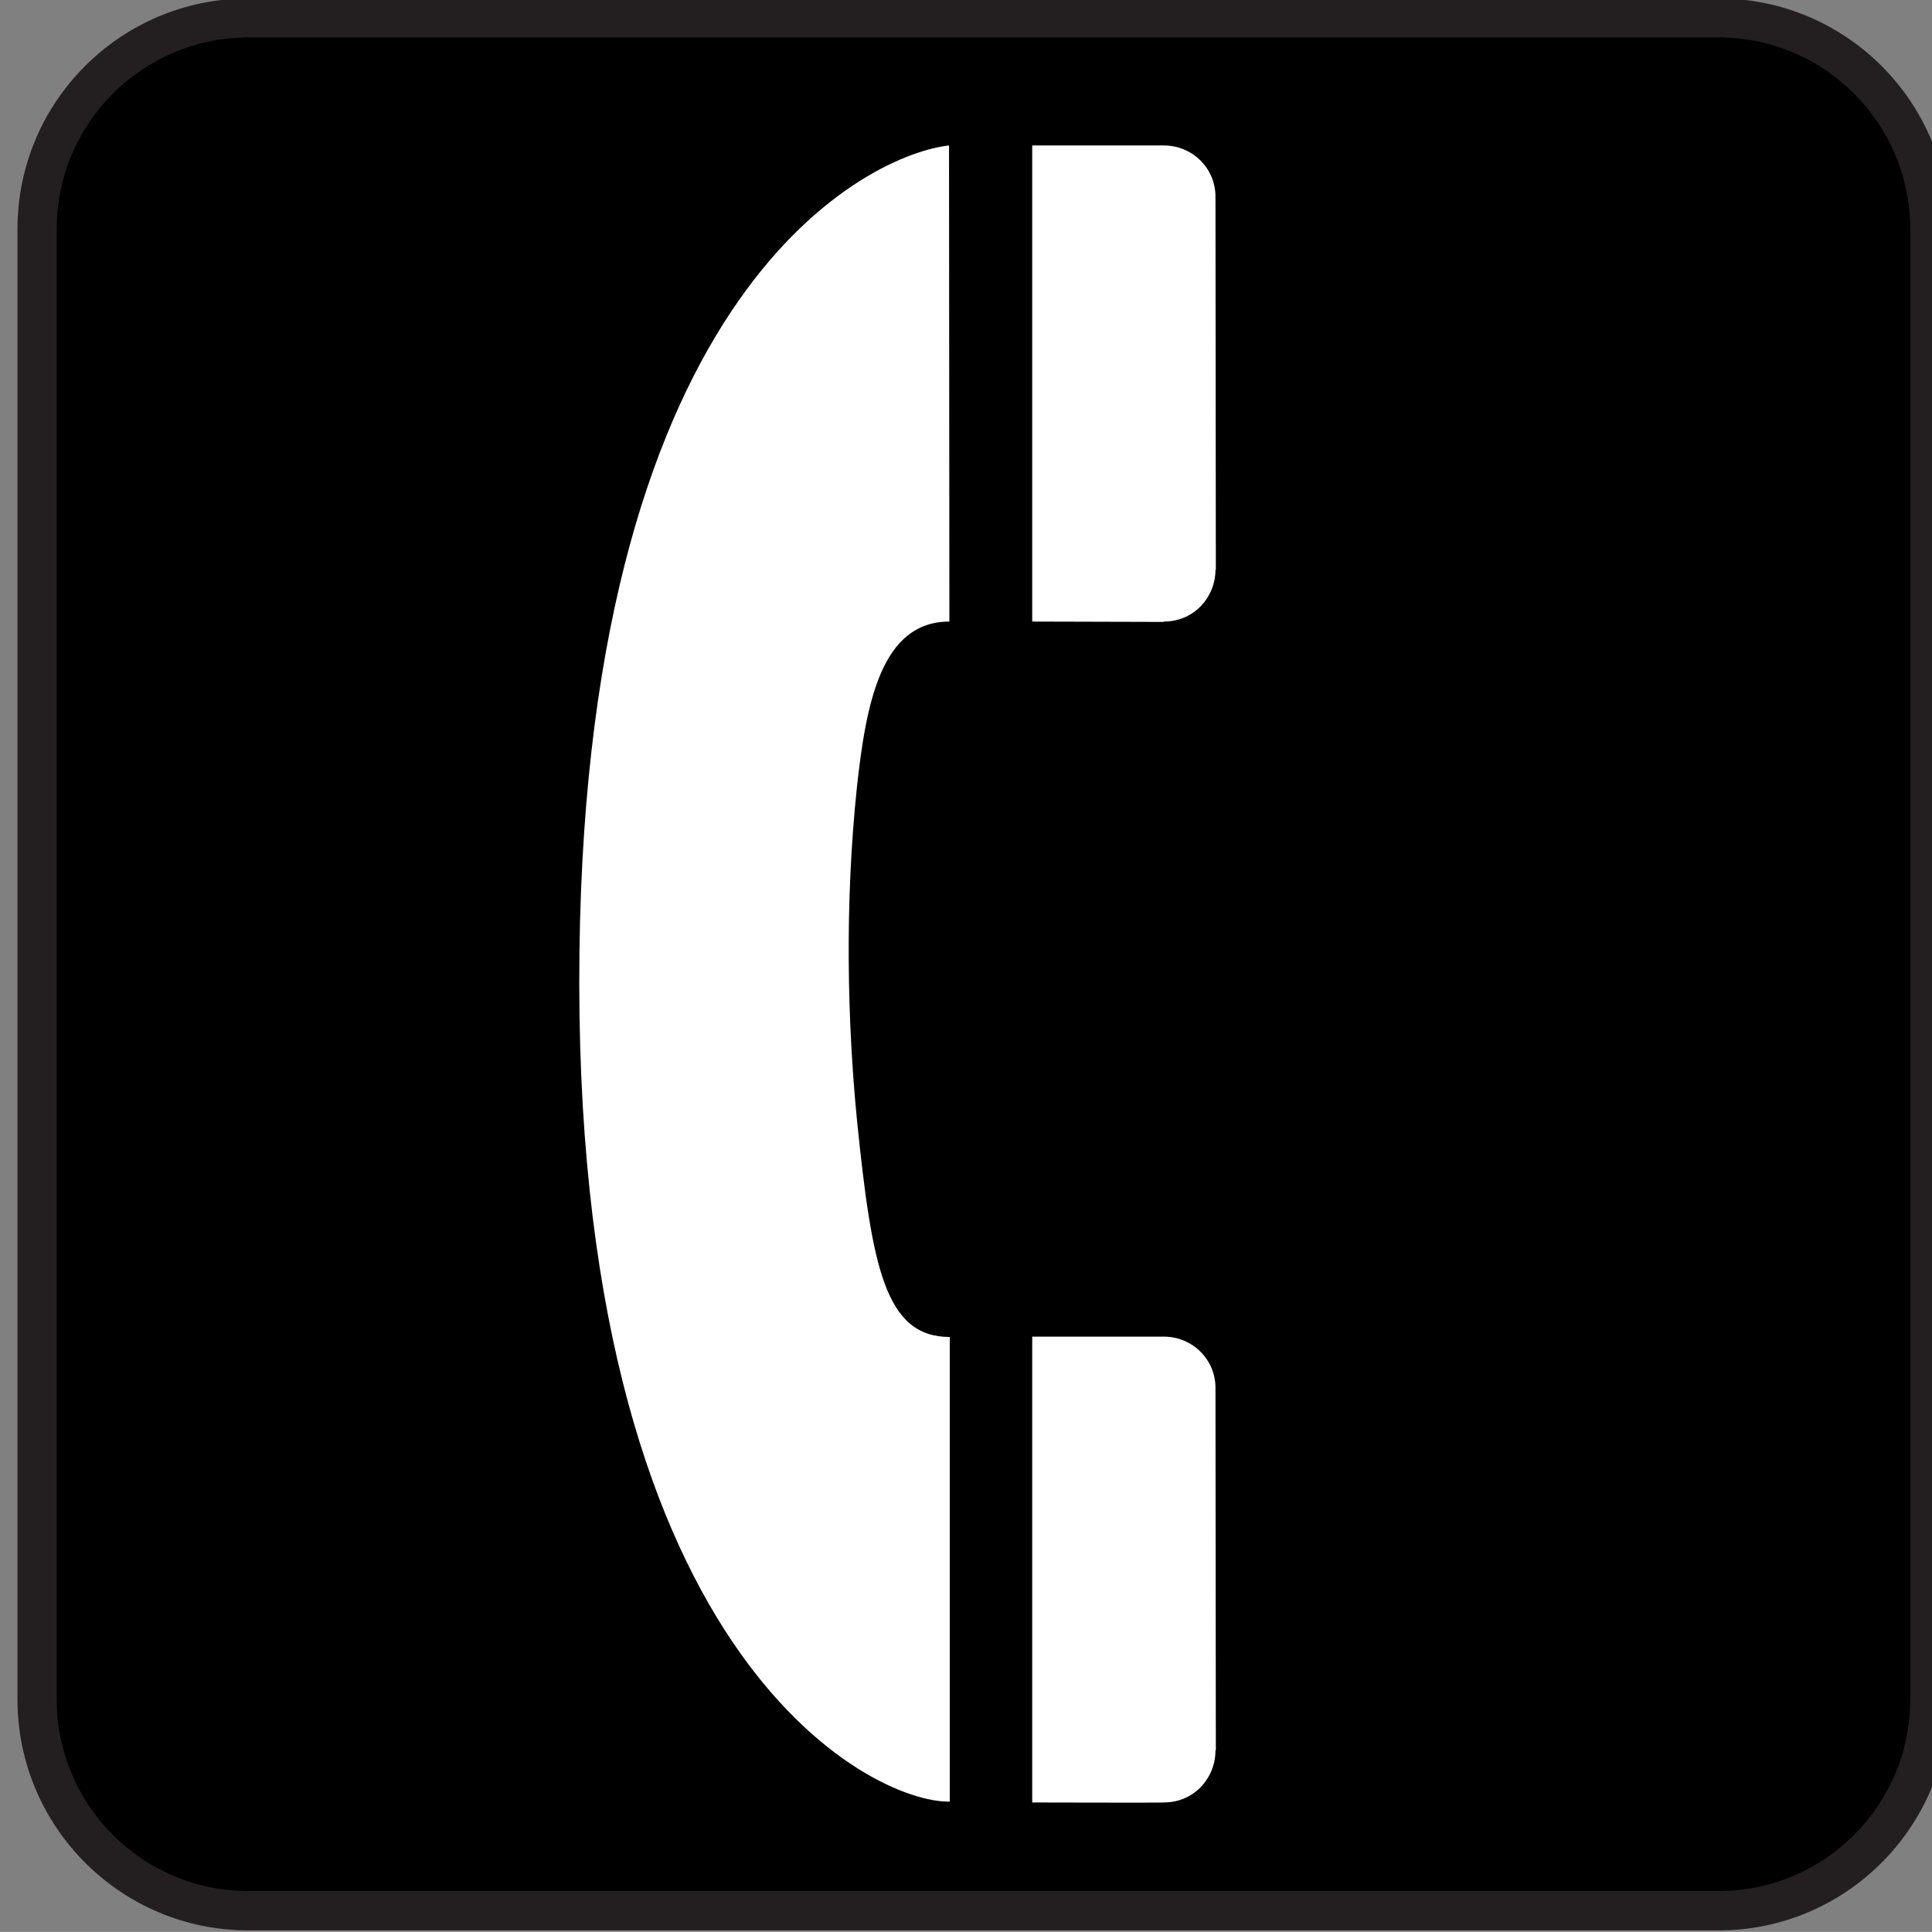 <?xml version="1.0" encoding="iso-8859-1"?>
<!-- Generator: Adobe Illustrator 13.0.2, SVG Export Plug-In . SVG Version: 6.00 Build 14948)  -->
<!DOCTYPE svg PUBLIC "-//W3C//DTD SVG 1.1//EN" "http://www.w3.org/Graphics/SVG/1.1/DTD/svg11.dtd">
<svg version="1.1" id="Layer_1" xmlns="http://www.w3.org/2000/svg" xmlns:xlink="http://www.w3.org/1999/xlink" x="0px" y="0px"
	 width="123.547px" height="123.539px" viewBox="-0.258 -0.548 123.547 123.539"
	 style="enable-background:new -0.258 -0.548 123.547 123.539;" xml:space="preserve">
<rect x="-0.258" y="-0.548" width="123.547" height="123.539" fill="#808080" stroke="none"/>
<g>
	<path style="fill:#231F20;" d="M109.648,122.895c8.125,0,14.742-6.617,14.742-14.773V14.105c0-8.156-6.617-14.75-14.742-14.75
		H15.609c-8.133,0-14.75,6.594-14.75,14.75v94.016c0,8.156,6.617,14.773,14.75,14.773H109.648z"/>
	<path d="M15.609,1.848c-6.75,0-12.242,5.492-12.242,12.258v94.016c0,6.766,5.492,12.258,12.242,12.258h94.039
		c6.758,0,12.25-5.492,12.25-12.258V14.105c0-6.766-5.492-12.258-12.25-12.258H15.609z"/>
	<path style="fill:#FFFFFF;" d="M60.43,8.754c-4.977,0.539-23.094,8.844-23.633,51.539c-0.562,44.992,18.656,54.469,23.68,54.367
		V84.949c-4.148,0-4.977-4.516-5.93-13.836c-0.609-6.18-0.805-13.797,0-21.391c0.586-5.32,1.562-10.523,5.906-10.523L60.43,8.754z"
		/>
	<path style="fill:#FFFFFF;" d="M74.172,114.715c1.93,0,3.297-1.562,3.297-3.32l0.023-0.023c0,0-0.023-23.148-0.023-23.172
		c0-1.828-1.492-3.273-3.297-3.273H65.75v29.789c0,0,8.398,0.023,8.398,0H74.172z"/>
	<path style="fill:#FFFFFF;" d="M74.172,39.199c1.93,0,3.297-1.562,3.297-3.32h0.023c0,0-0.023-23.828-0.023-23.852
		c0-1.828-1.492-3.273-3.297-3.273H65.75v30.445l8.398,0.023L74.172,39.199z"/>
</g>
</svg>
